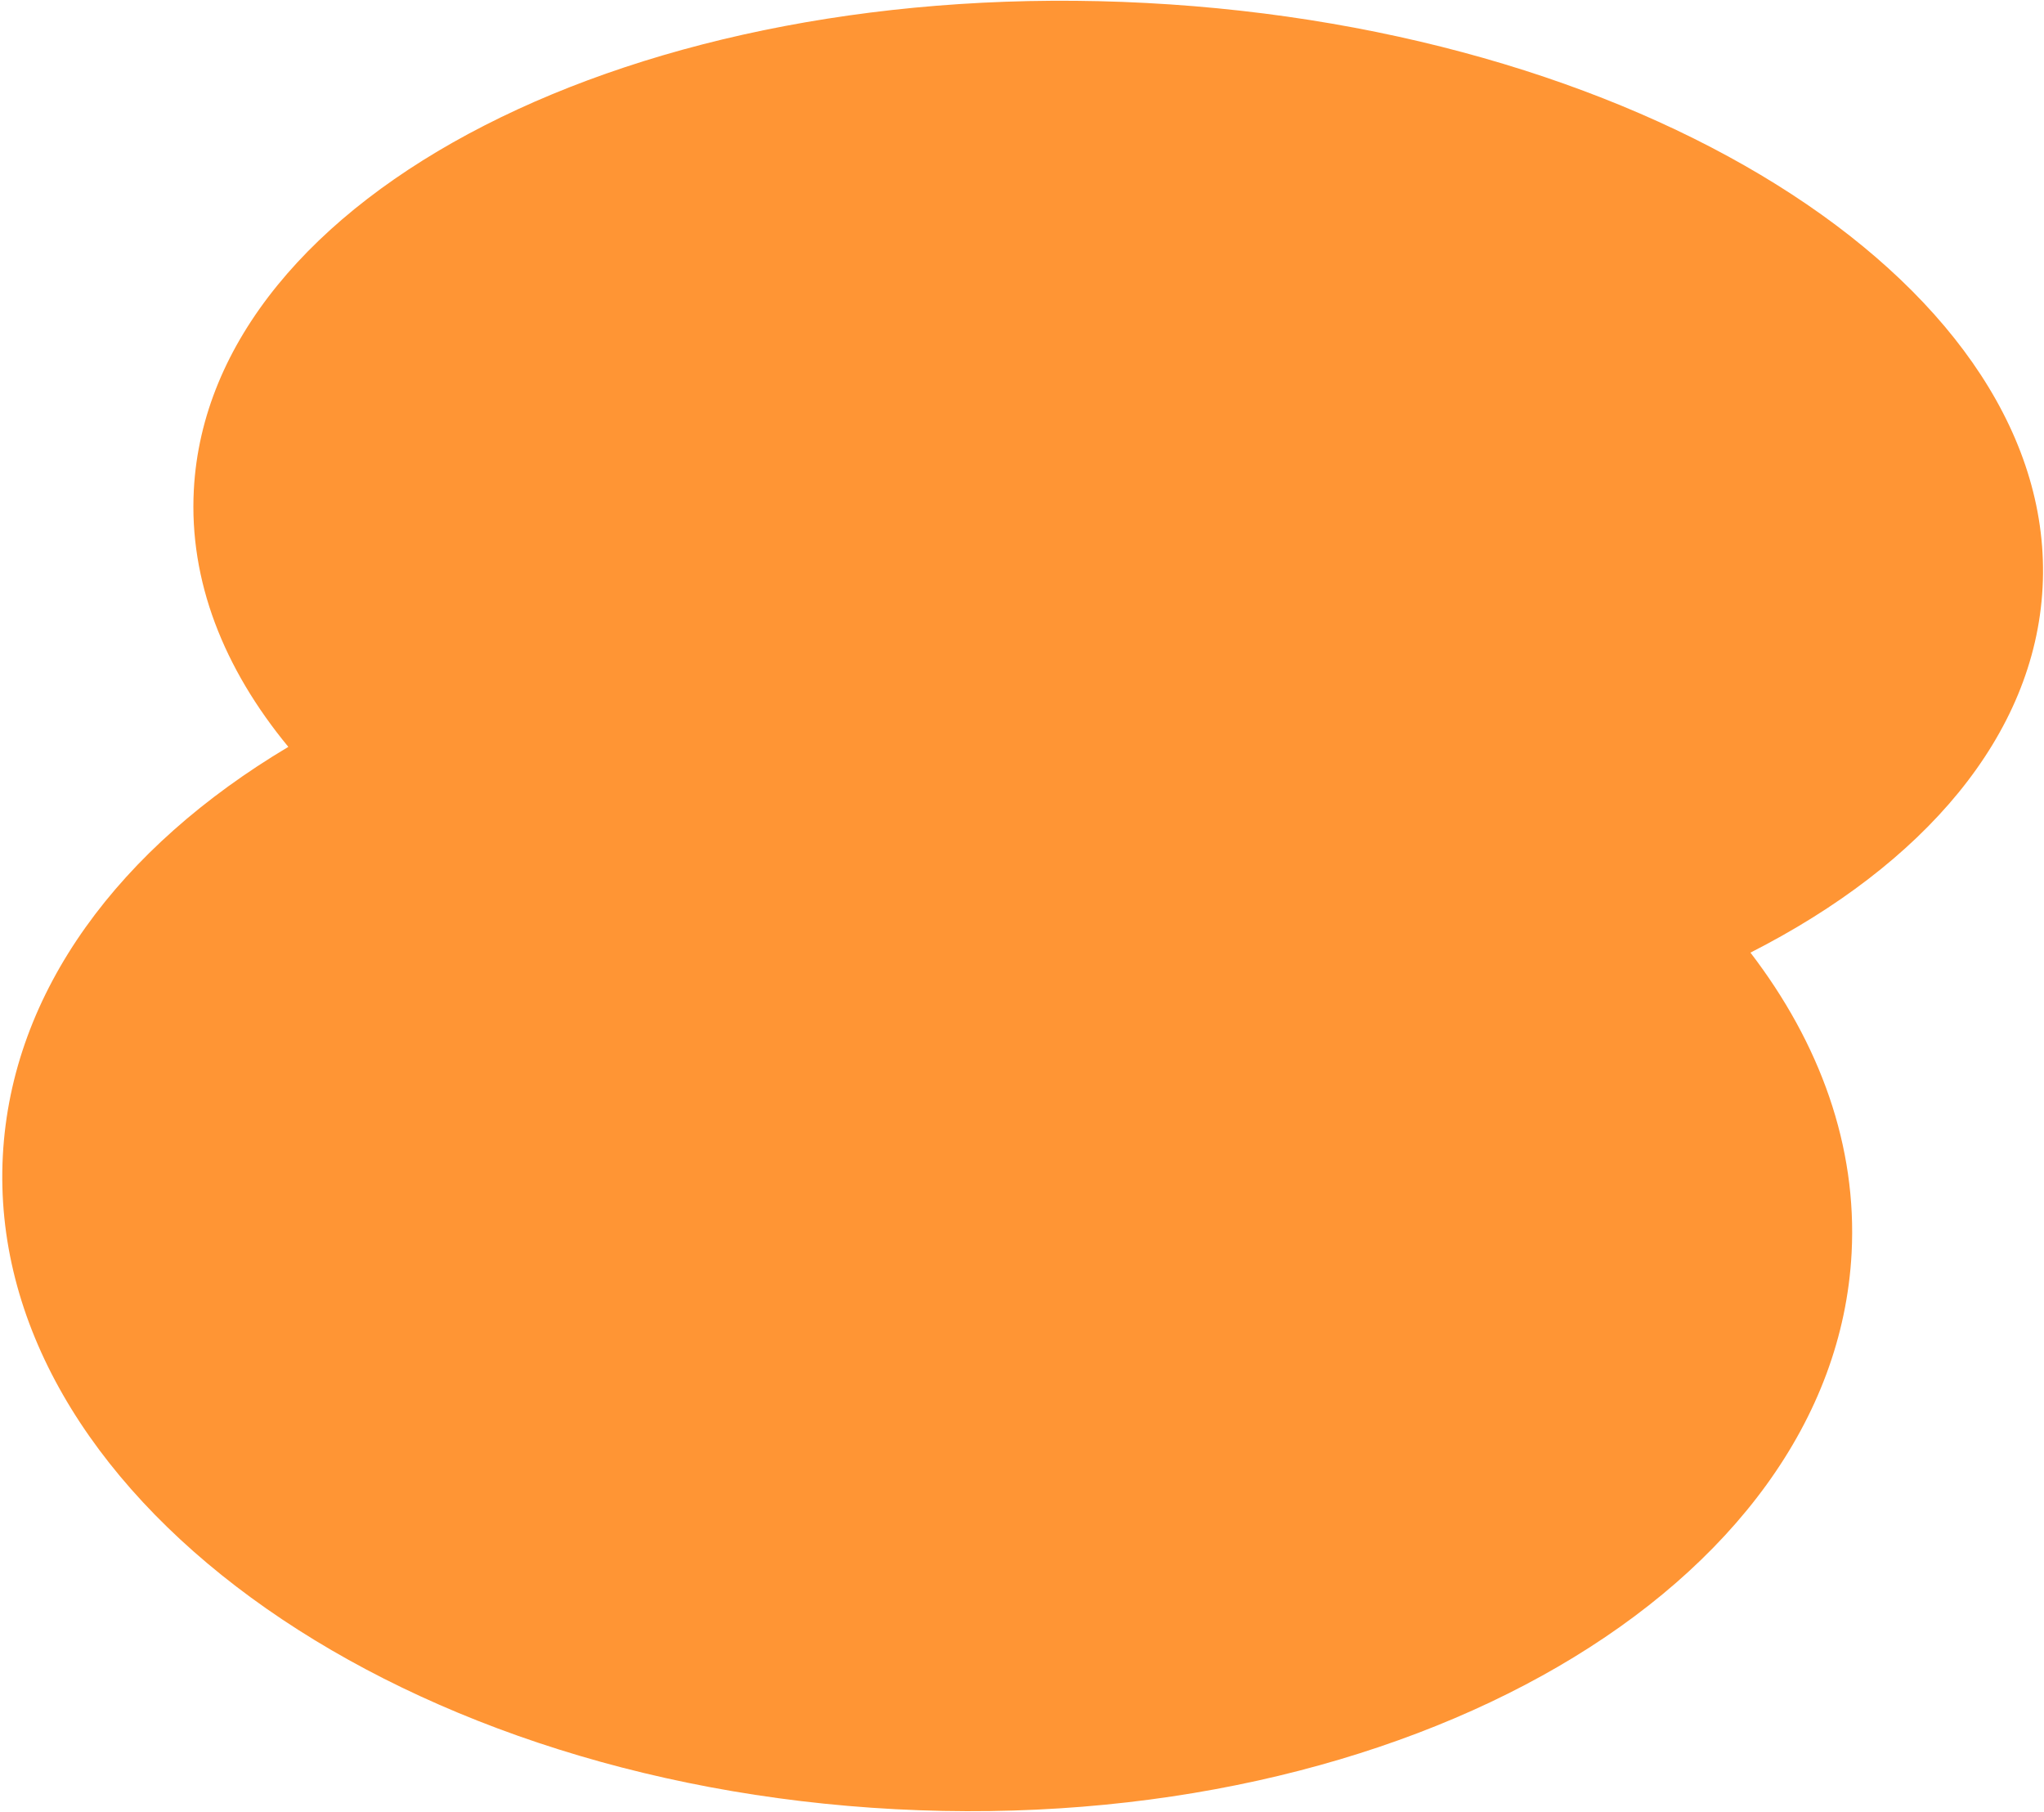 <?xml version="1.0" encoding="UTF-8"?> <svg xmlns="http://www.w3.org/2000/svg" width="493" height="437" viewBox="0 0 493 437" fill="none"><path fill-rule="evenodd" clip-rule="evenodd" d="M422.198 229.743C463.975 208.485 490.775 177.429 492.66 141.655C496.418 70.306 399.645 7.207 276.51 0.721C153.375 -5.766 50.507 46.816 46.749 118.165C45.595 140.06 53.909 161.178 69.546 180.121C28.879 204.347 2.773 239.044 0.683 278.717C-3.56 359.272 92.82 429.834 215.955 436.32C339.09 442.807 442.351 382.762 446.594 302.207C447.952 276.44 439.014 251.695 422.198 229.743Z" fill="#FF9534"></path></svg> 